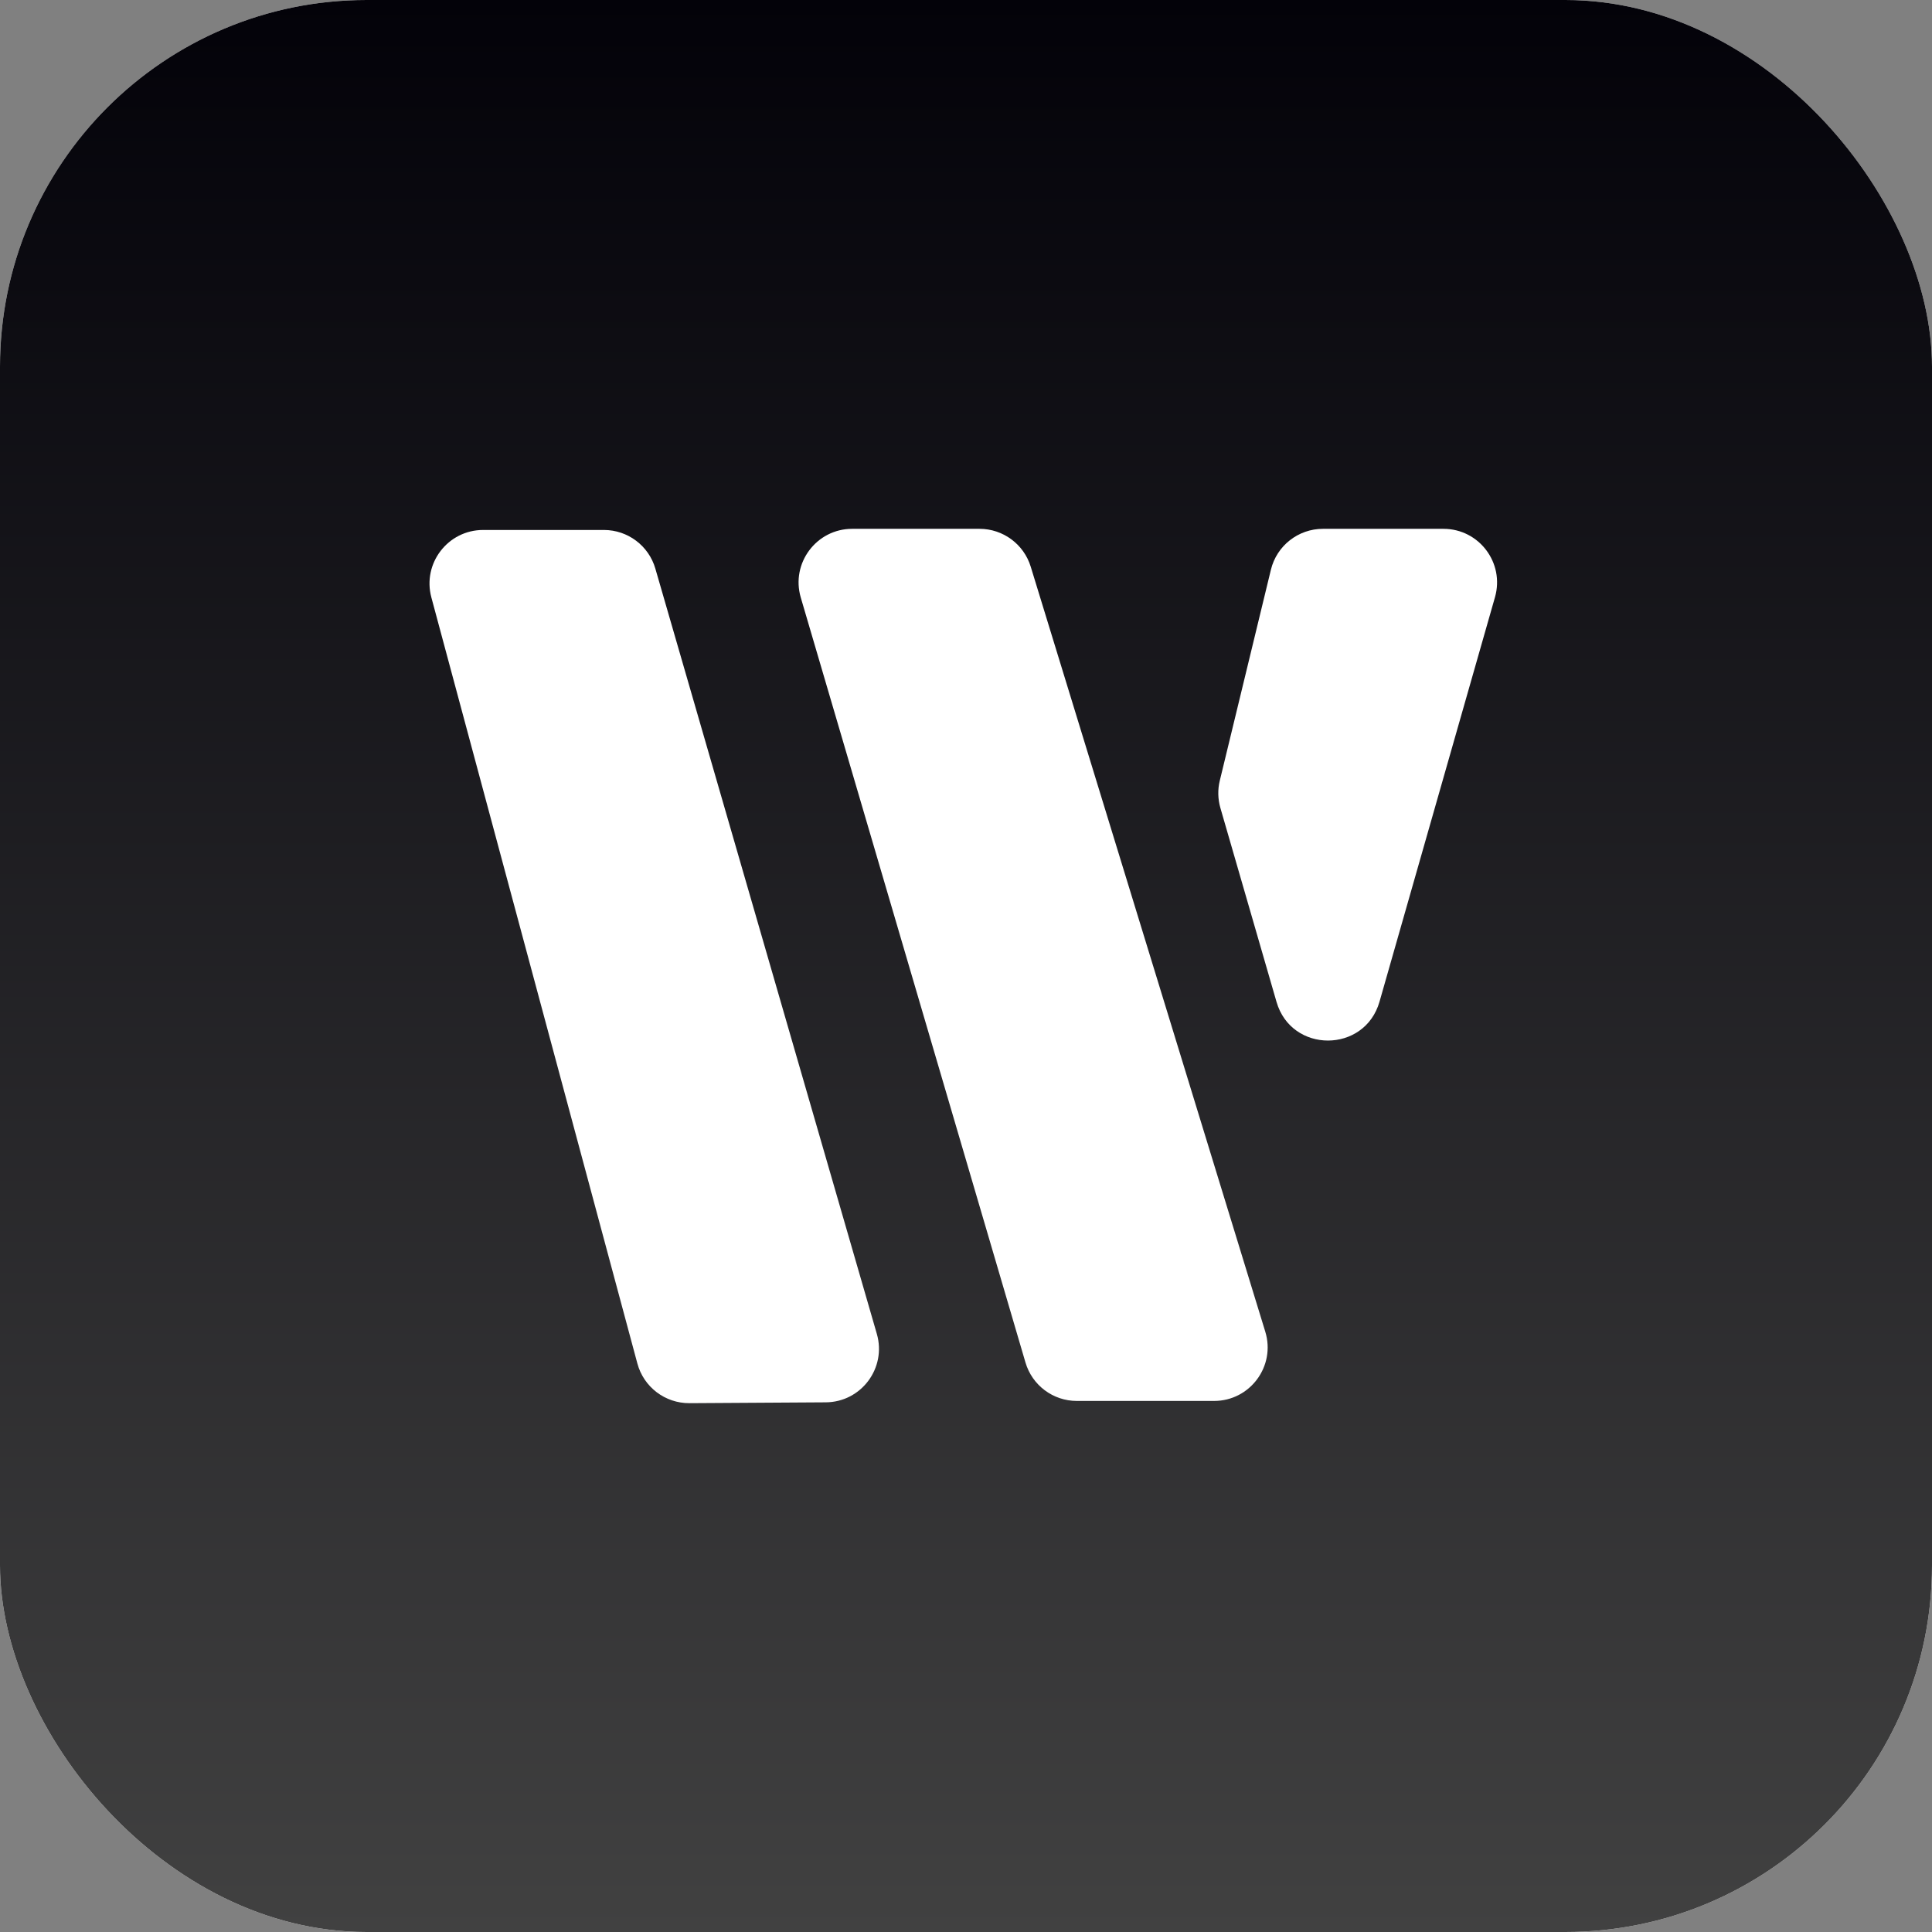 <svg width="32" height="32" viewBox="0 0 32 32" fill="none" xmlns="http://www.w3.org/2000/svg">
<rect x="0" y="0" width="32" height="32" fill="#808080" stroke="none"/>
<rect width="32" height="32" rx="6.073" fill="white"/>
<rect width="32" height="32" rx="6.073" fill="url(#paint0_linear_4020_33685)"/>
<path d="M10.003 8.778C10.398 8.778 10.746 9.04 10.855 9.419L14.523 22.093C14.687 22.658 14.265 23.224 13.676 23.227L11.42 23.241C11.016 23.243 10.662 22.974 10.557 22.584L7.145 9.896C6.993 9.333 7.418 8.778 8.002 8.778H10.003Z" fill="white"/>
<path d="M16.224 8.759C16.614 8.759 16.958 9.014 17.072 9.386L20.957 22.057C21.132 22.627 20.705 23.204 20.109 23.204H17.836C17.442 23.204 17.096 22.945 16.985 22.567L13.263 9.896C13.097 9.328 13.523 8.759 14.115 8.759H16.224Z" fill="white"/>
<path d="M23.908 8.759C24.498 8.759 24.923 9.323 24.762 9.89L22.849 16.591C22.604 17.448 21.39 17.45 21.143 16.594L20.214 13.384C20.171 13.235 20.167 13.078 20.204 12.928L21.05 9.437C21.146 9.039 21.503 8.759 21.912 8.759H23.908Z" fill="white"/>
<defs>
<linearGradient id="paint0_linear_4020_33685" x1="16" y1="0" x2="16" y2="32" gradientUnits="userSpaceOnUse">
<stop stop-color="#030209"/>
<stop offset="1" stop-color="#414141"/>
</linearGradient>
</defs>
</svg>
